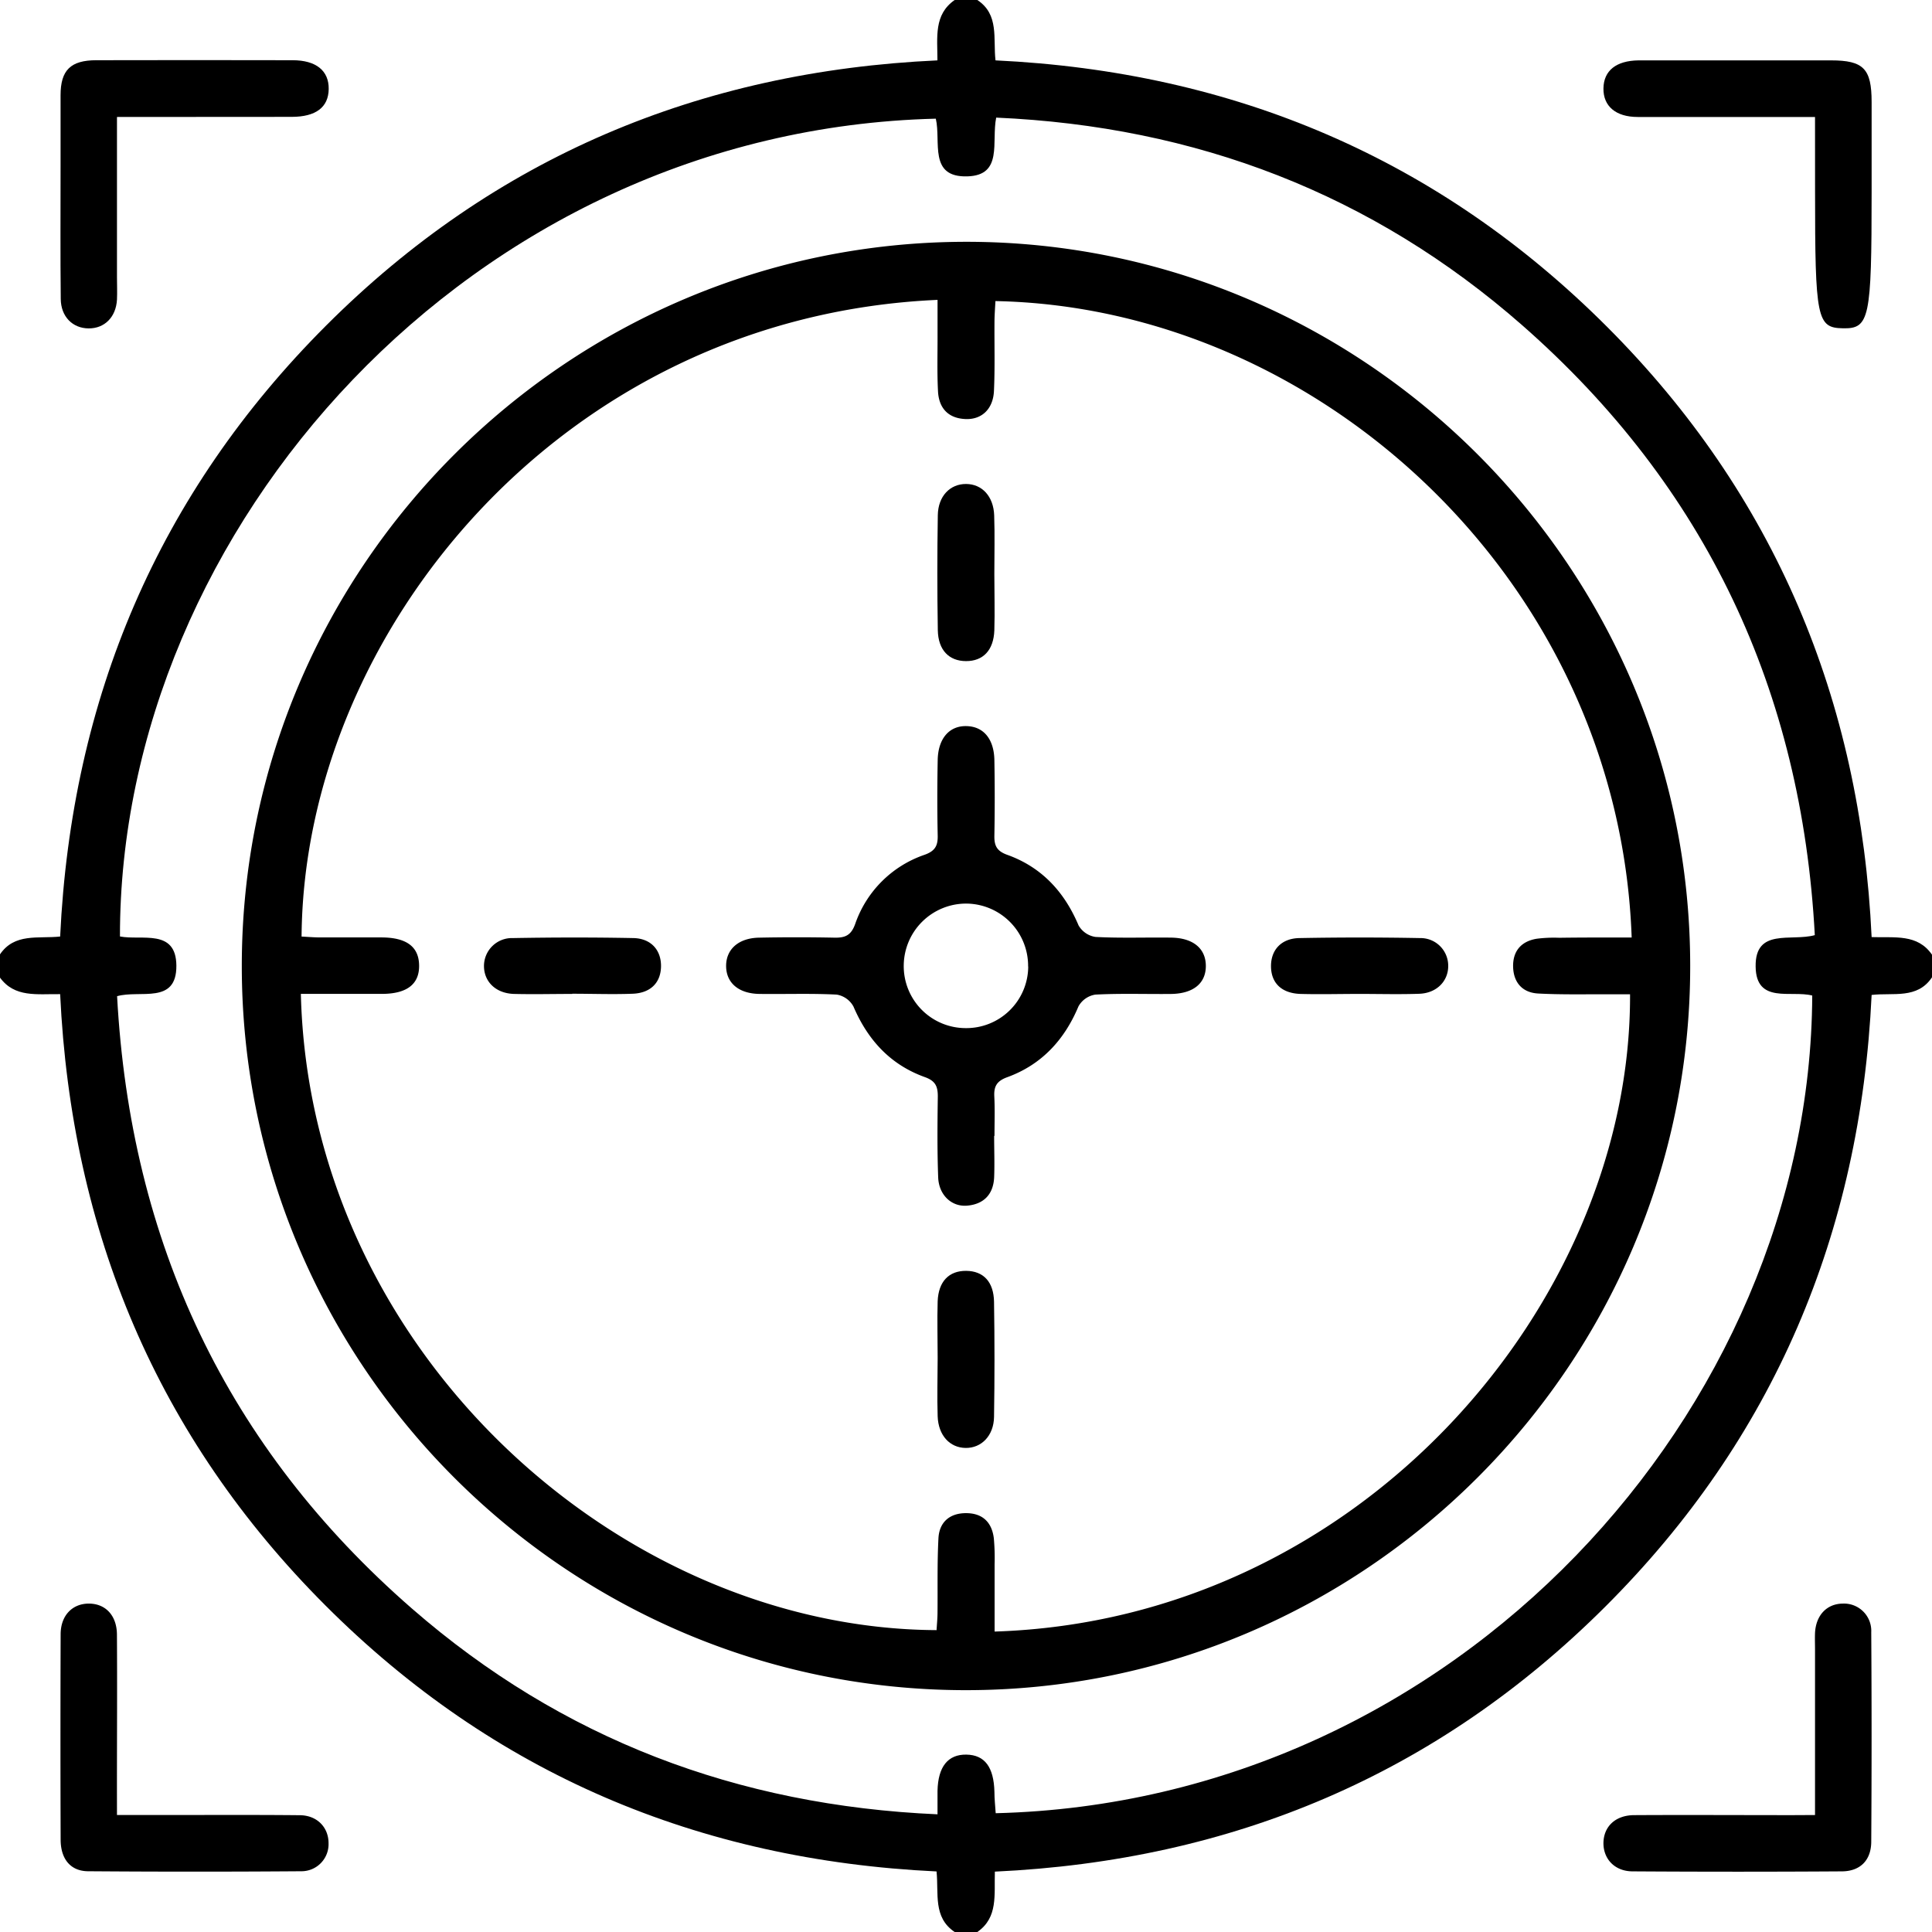 <svg id="Layer_1" data-name="Layer 1" xmlns="http://www.w3.org/2000/svg" viewBox="0 0 512 512" width="36" height="36">
    <path
        d="M261,2V8c-3.9,5.84-10.28,4-16,4.67-3,63.21-25.94,117.56-70.56,162.09S75.48,242.09,12.65,245c-.2,6.19.9,12.15-4.65,16H2c-5.8-3.88-4.19-10.21-4.81-16.05-63.14-3-117.46-25.95-162-70.54s-67.28-99-70.25-161.95c-6.11-.09-12.08,1-16-4.46V2c3.87-5.82,10.19-4.19,16-4.81,3-63.12,26-117.47,70.57-162S-65.5-232.12-2.57-235c0-6.18-1-12.12,4.57-16H8c5.85,3.86,4.15,10.22,4.82,16,63.14,3,117.45,26,162,70.54S242.05-65.47,245-2.66C251.18-2.45,257.14-3.57,261,2ZM-3-219.55c-123.5,3.08-216.34,109-216.21,216.72,5.74,1.13,14.87-2.16,14.95,7.72.08,10.41-9.6,6.37-15.71,8.11,3.52,65.15,29.06,119.56,78.19,162.33,39.67,34.53,86.21,52.16,139.23,54.48,0-2.59,0-4.41,0-6.22.14-6.4,2.76-9.68,7.65-9.6s7.26,3.33,7.43,9.83c0,1.91.22,3.82.34,5.7,122-3,215.92-106.79,216.39-216.69-5.6-1.47-14.89,2.32-15-7.68-.16-10.33,9.44-6.59,15.68-8.33C226.49-67.91,201.12-122,152.5-164.72,112.71-199.66,65.91-217.51,13-219.83c-1.3,6.44,1.87,15.29-7.63,15.57C-5-203.95-1.57-213.43-3-219.55Z"
        transform="translate(251 251)" />
    <path
        d="M-220,230h11.38c12.32,0,24.65-.07,37,.05,4.64,0,7.69,3.21,7.69,7.42a7.18,7.18,0,0,1-7.2,7.43q-28.23.21-56.46,0c-4.7,0-7.32-3.23-7.34-8.33q-.1-27.22,0-54.46c0-5,3.12-8.16,7.51-8.14s7.38,3.15,7.41,8.22c.09,13.66,0,27.32,0,41Z"
        transform="translate(251 251)" />
    <path
        d="M230,230c0-15.13,0-29.45,0-43.76,0-1.5-.06-3,0-4.5.24-4.7,3.13-7.73,7.36-7.77a7.23,7.23,0,0,1,7.54,7.58q.18,27.73,0,55.46c0,4.93-2.87,7.88-7.76,7.92q-27.74.18-55.46,0c-4.69,0-7.72-3.2-7.75-7.4,0-4.42,3.11-7.47,8.13-7.5,14-.08,28,0,42,0Z"
        transform="translate(251 251)" />
    <path
        d="M230-220H210.49c-9.16,0-18.32,0-27.48,0-5.82,0-9.15-2.87-9.08-7.58s3.38-7.34,9.29-7.42h51c8.63,0,10.77,2.2,10.78,11q0,12,0,24c0,33.47-.57,36.16-7.62,36-6.87-.11-7.37-2.54-7.37-36.29Z"
        transform="translate(251 251)" />
    <path
        d="M-220-220c0,14.52,0,28.47,0,42.42,0,2,.09,4,0,6-.27,4.64-3.31,7.65-7.54,7.61s-7.31-3.12-7.36-7.79c-.13-11.66-.05-23.32-.05-35,0-6.33,0-12.66,0-19,0-6.67,2.68-9.27,9.48-9.28q26-.06,52,0c6.23,0,9.64,2.77,9.58,7.62s-3.39,7.38-9.8,7.39C-188.87-220-204-220-220-220Z"
        transform="translate(251 251)" />
    <path
        d="M196.92,4.9C197,110.64,110.54,197,4.83,196.91S-186.87,110.64-186.92,5.08c-.05-105.76,86.26-192,192.08-192C110.67-186.88,196.86-100.67,196.92,4.9ZM181.41-2.55c-3.35-94.59-83-167-168.61-168.66-.09,1.76-.23,3.54-.25,5.31-.05,6.17.14,12.34-.14,18.49-.22,4.86-3.29,7.68-7.62,7.46-4.61-.22-7-3-7.21-7.38-.26-5-.1-10-.12-15,0-3.06,0-6.12,0-9.2-100,4.44-167.93,88.72-168.54,168.73,1.6.08,3.22.22,4.85.23,5.5,0,11,0,16.49,0,6.54.06,9.73,2.5,9.81,7.39s-3.09,7.48-9.56,7.57c-2.83,0-5.66,0-8.49,0h-13.29C-168.92,107.08-86.65,180.64-2.8,181c.08-1.44.23-2.91.25-4.37.07-6.67-.1-13.34.25-20C-2.07,152.42.64,150,5,150s6.83,2.38,7.37,6.61a57.94,57.94,0,0,1,.21,7c0,5.93,0,11.85,0,17.77,97.2-3.06,168.72-87.43,168.4-168.89h-6.89c-5.83,0-11.67.11-17.48-.2-4-.22-6.41-2.73-6.61-6.81-.2-4.28,2-7,6.22-7.7a36.1,36.1,0,0,1,6-.26C168.45-2.57,174.75-2.55,181.41-2.55Z"
        transform="translate(251 251)" />
    <path
        d="M12.46,50c0,3.66.14,7.33,0,11-.21,4.48-2.71,7.12-7.16,7.51-4.1.35-7.49-2.81-7.67-7.47-.27-7.15-.2-14.32-.1-21.47,0-2.65-.61-4.1-3.39-5.11C-15,31.19-21,24.66-24.82,15.75a6.21,6.21,0,0,0-4.45-3.17c-6.81-.35-13.65-.09-20.47-.18-5.51-.08-8.8-2.92-8.83-7.36s3.24-7.44,8.71-7.55q10-.2,20,0c2.81.06,4.4-.59,5.48-3.59A29.56,29.56,0,0,1-5.93-24.49c2.75-1,3.49-2.4,3.43-5.08-.14-6.66-.13-13.32,0-20,.1-5.77,3.14-9.18,7.74-9,4.41.14,7.18,3.41,7.28,9q.18,10,0,20c-.05,2.64.59,4.09,3.39,5.1C25-21.22,31.06-14.7,34.82-5.78A6.22,6.22,0,0,0,39.34-2.7c6.64.35,13.32.09,20,.18C65.2-2.45,68.56.37,68.56,5s-3.38,7.35-9.28,7.41c-6.66.07-13.33-.18-20,.17a6.22,6.22,0,0,0-4.48,3.13C31.07,24.62,25,31.17,15.93,34.47c-2.75,1-3.56,2.39-3.43,5.08.18,3.49.05,7,.05,10.49Zm9-44.88A16.51,16.51,0,0,0,5.18-11.54,16.54,16.54,0,0,0-11.5,4.8,16.43,16.43,0,0,0,4.82,21.46,16.41,16.41,0,0,0,21.49,5.16Z"
        transform="translate(251 251)" />
    <path
        d="M12.51-98.94c0,5,.15,10,0,15-.2,5.3-3,8.15-7.5,8.14S-2.38-78.71-2.47-84q-.25-15.24,0-30.47c.08-5.06,3.26-8.29,7.49-8.27s7.27,3.26,7.45,8.32S12.51-104.11,12.51-98.94Z"
        transform="translate(251 251)" />
    <path
        d="M-2.51,108.86c0-5-.15-10,0-15,.21-5.27,3-8.11,7.56-8.07s7.3,2.9,7.38,8.24q.24,15.24,0,30.47c-.08,5-3.36,8.28-7.54,8.22s-7.23-3.32-7.4-8.4S-2.52,114-2.51,108.86Z"
        transform="translate(251 251)" />
    <path
        d="M-99.33,12.4c-5.16,0-10.32.13-15.48,0-4.74-.15-7.85-3.16-7.93-7.25a7.41,7.41,0,0,1,7.67-7.55c10.65-.19,21.31-.21,31.95,0,4.78.11,7.46,3.36,7.29,7.75-.16,4.15-2.82,6.82-7.52,7-5.32.2-10.65,0-16,0Z"
        transform="translate(251 251)" />
    <path
        d="M109.1,12.4c-5.16,0-10.32.14-15.47,0-5-.17-7.74-2.88-7.8-7.24s2.67-7.47,7.51-7.56q16-.3,32,0a7.33,7.33,0,0,1,7.45,7.24c.09,4.09-3,7.35-7.66,7.52C119.76,12.55,114.43,12.39,109.1,12.4Z"
        transform="translate(251 251)" />
</svg>